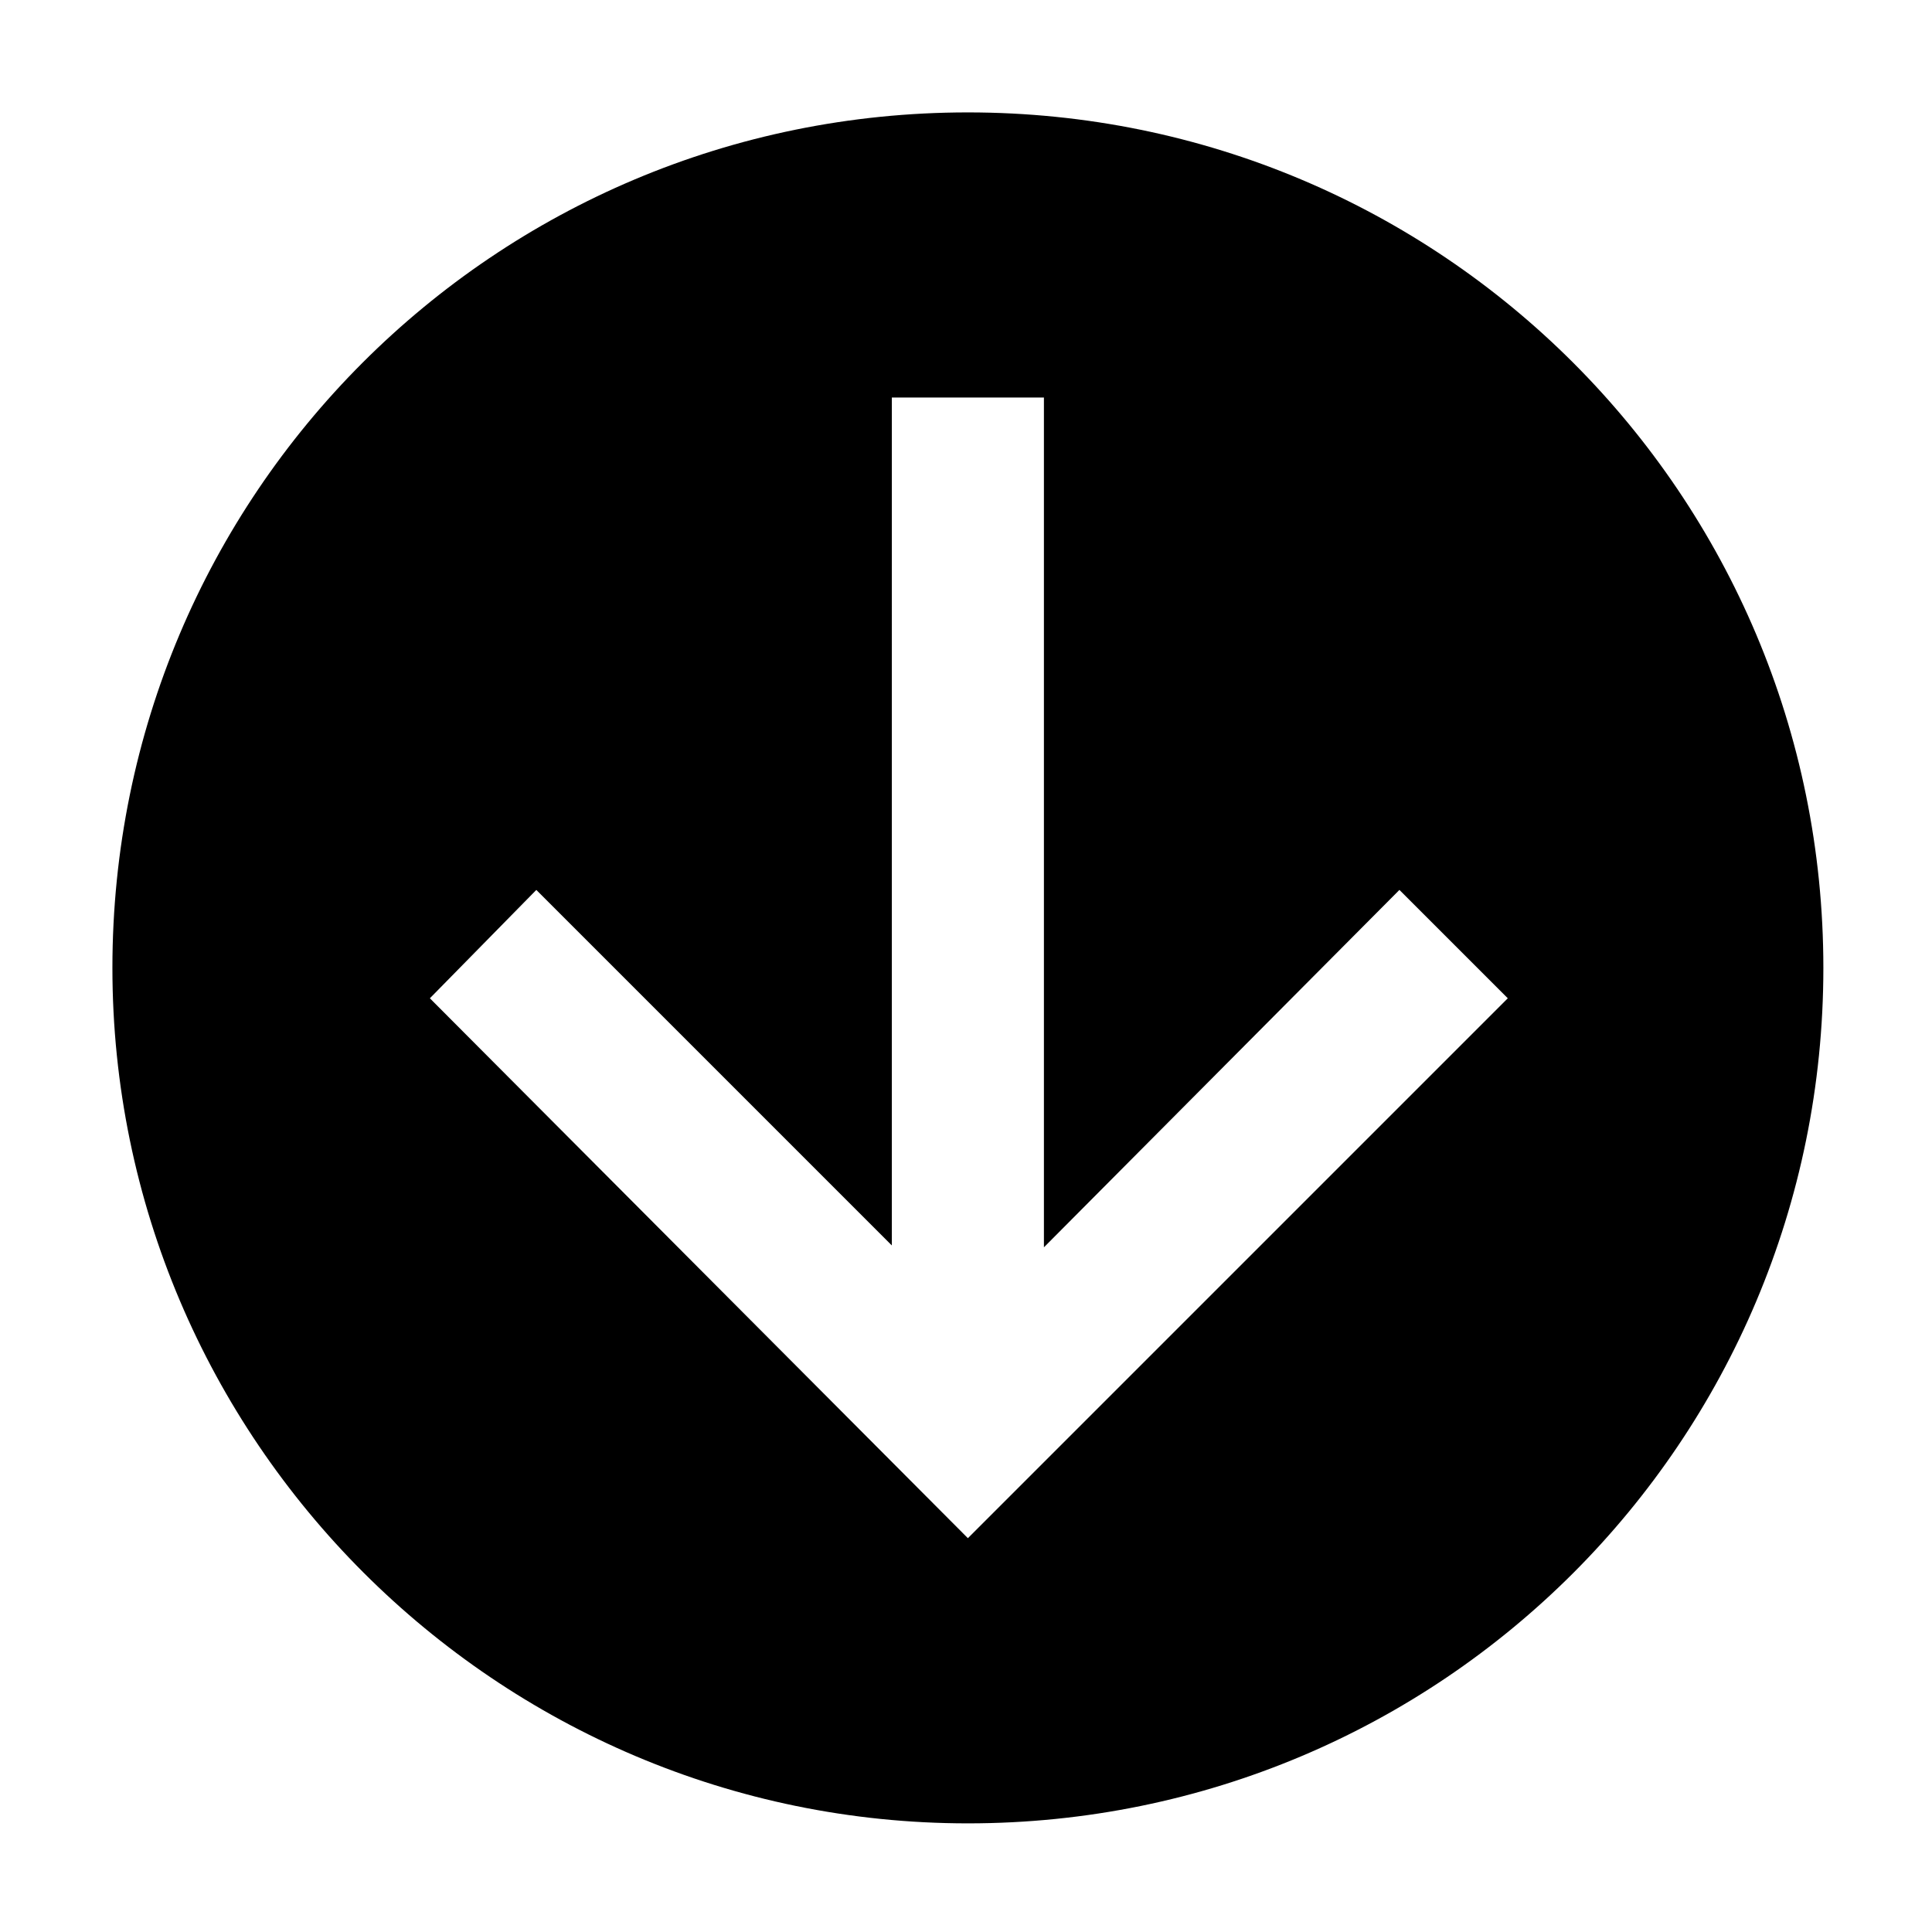 <?xml version="1.0" encoding="UTF-8"?>
<!-- Uploaded to: SVG Repo, www.svgrepo.com, Generator: SVG Repo Mixer Tools -->
<svg fill="#000000" width="800px" height="800px" version="1.1" viewBox="144 144 512 512" xmlns="http://www.w3.org/2000/svg">
 <path d="m400.5 627.21c125.45 0 226.71-101.27 226.71-226.71s-101.27-226.71-226.71-226.71c-125.45 0-226.71 101.27-226.71 226.71 0 124.95 101.77 226.71 226.71 226.71zm-114.37-247.37 94.211 94.211 0.004-224.7h40.305v225.2l94.211-94.715 28.719 28.719-143.08 143.08-142.58-143.08z"/>
</svg>